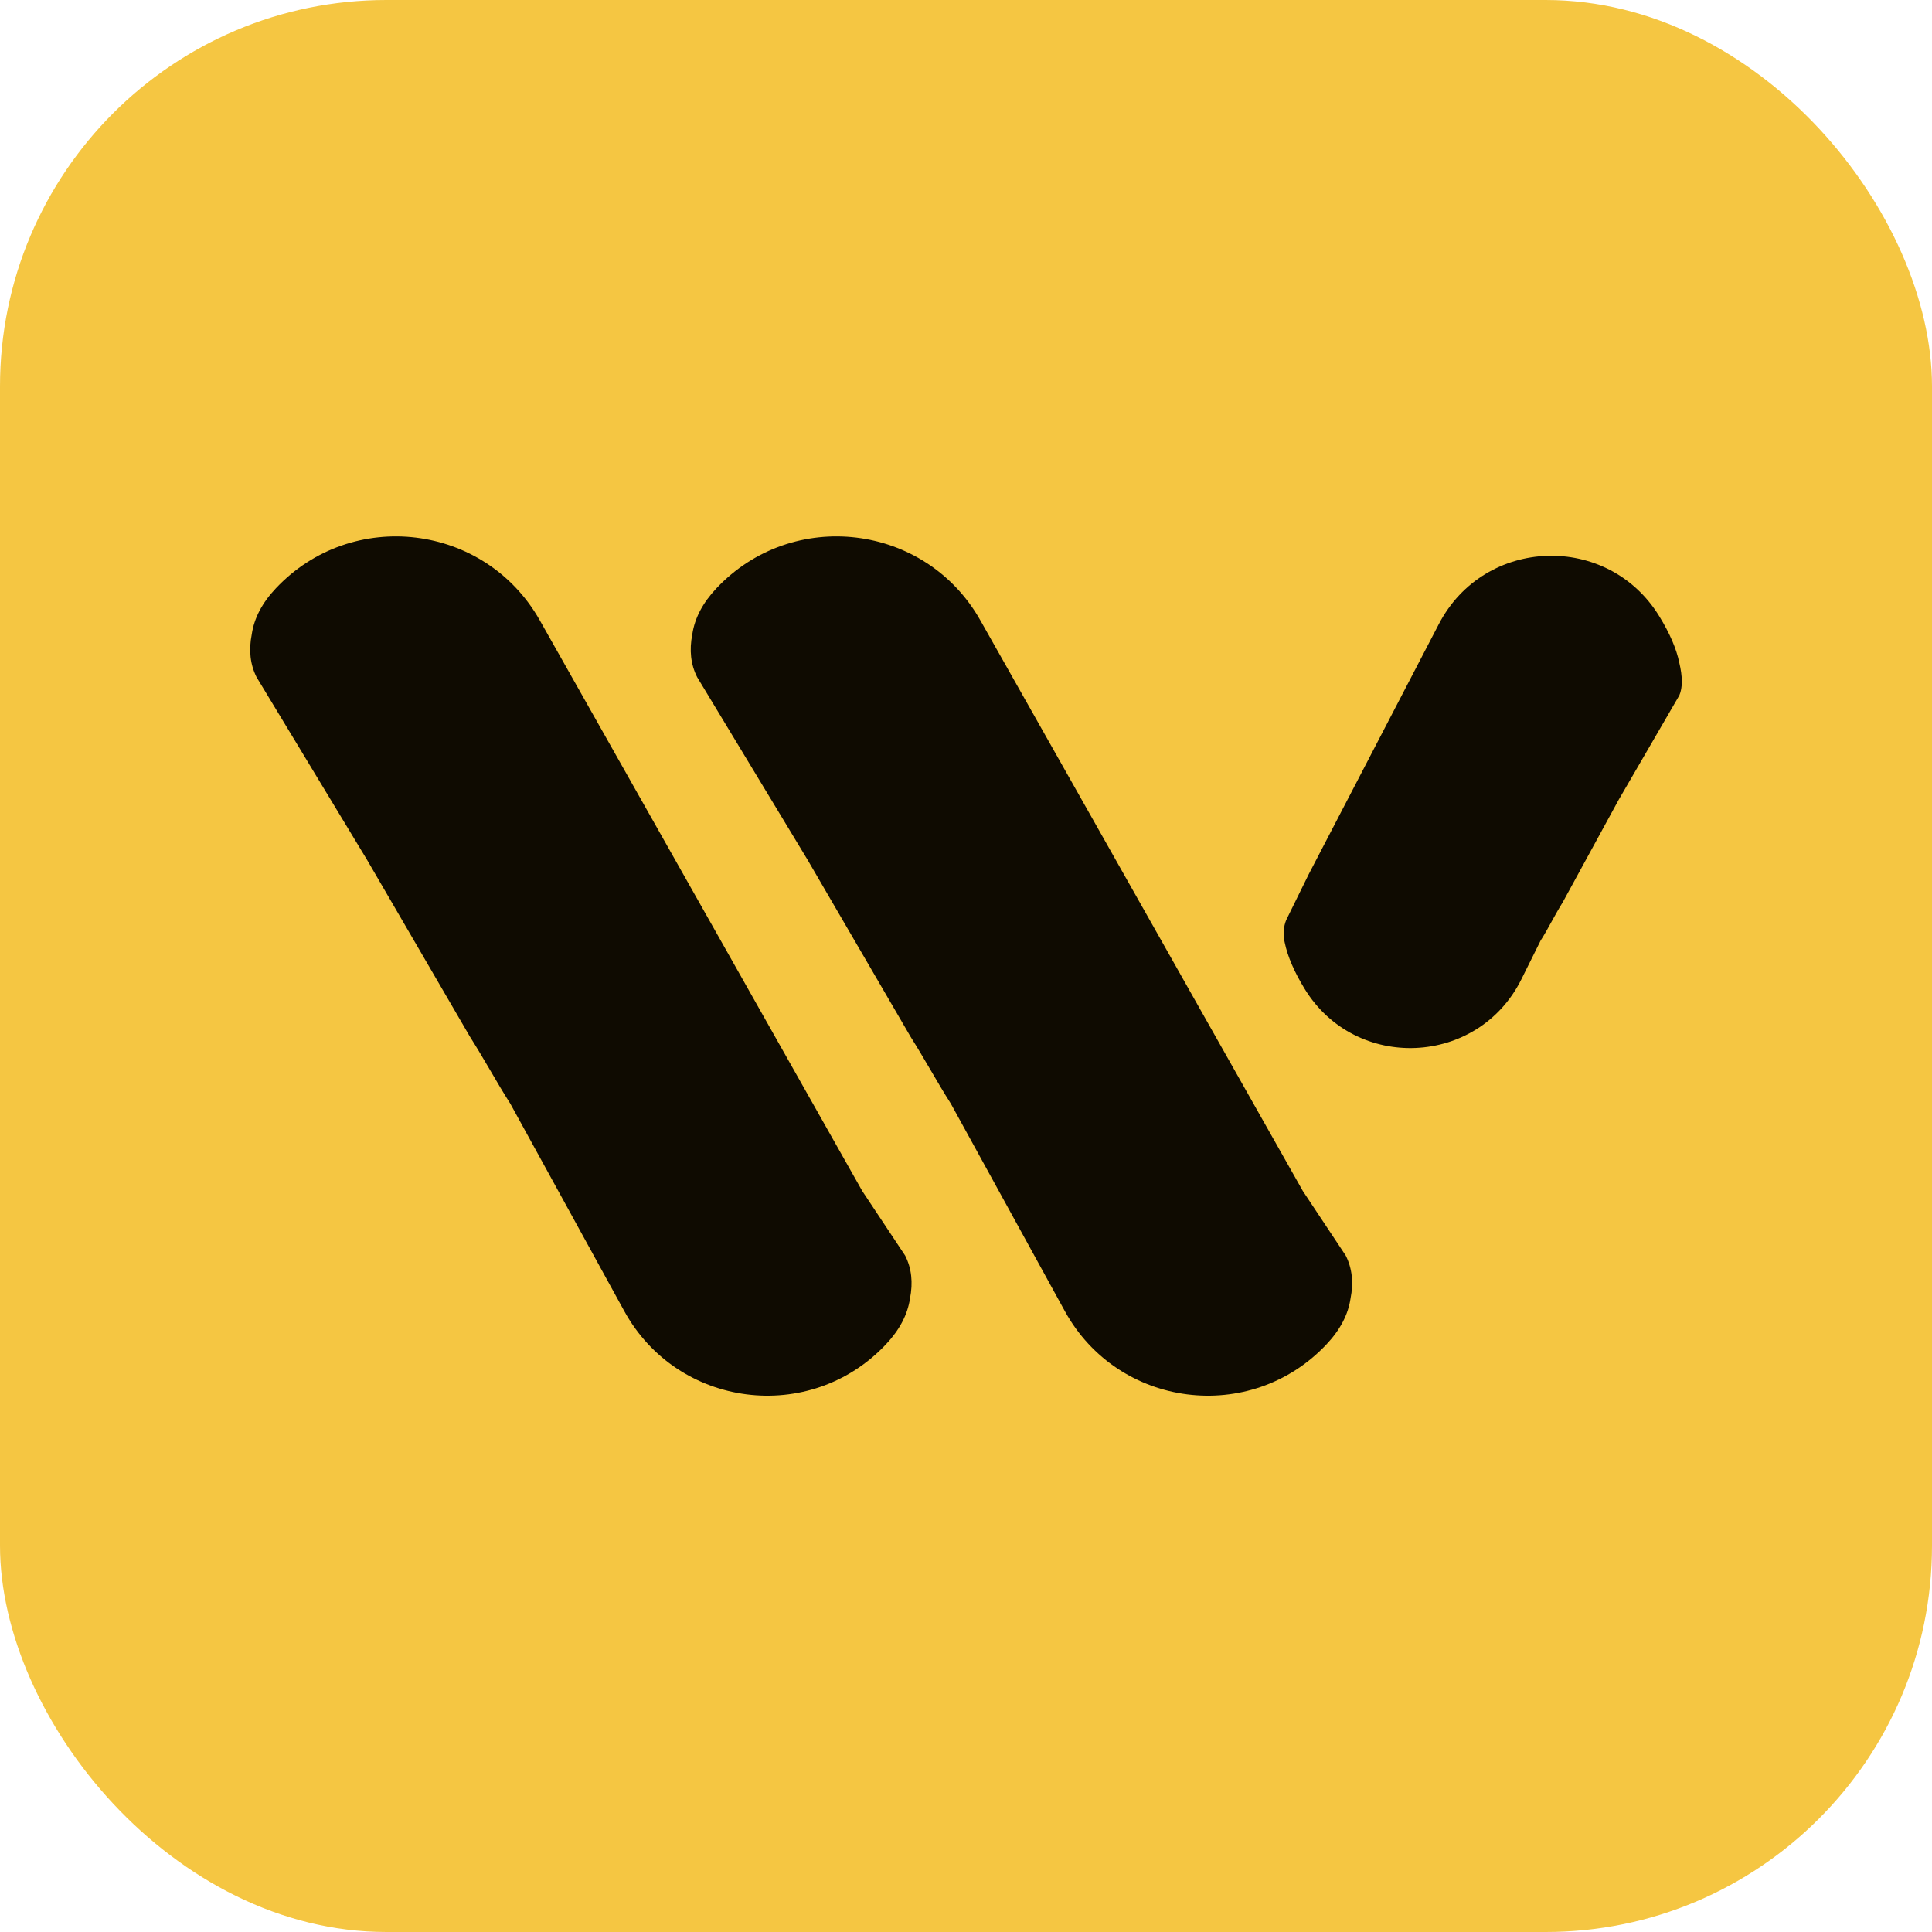 <svg width="40" height="40" viewBox="0 0 40 40" fill="none" xmlns="http://www.w3.org/2000/svg">
<rect width="40" height="40" rx="8" fill="#F5C642"/>
<path d="M10.566 22.851C10.422 22.626 10.283 22.389 10.143 22.149C10.008 21.919 9.872 21.687 9.729 21.462L7.599 17.802L5.311 14.018C5.18 13.757 5.147 13.461 5.213 13.129C5.262 12.798 5.427 12.482 5.71 12.182C7.289 10.504 10.042 10.836 11.176 12.843L17.853 24.66L18.741 25.997C18.873 26.258 18.906 26.554 18.84 26.886C18.791 27.217 18.625 27.533 18.343 27.833C16.772 29.503 14.029 29.155 12.925 27.145L10.566 22.851Z" fill="#0F0B01"/>
<path d="M19.687 22.851C19.543 22.626 19.404 22.389 19.264 22.149C19.129 21.919 18.993 21.687 18.851 21.462L16.72 17.802L14.433 14.018C14.301 13.757 14.268 13.461 14.334 13.129C14.383 12.798 14.549 12.482 14.831 12.182C16.41 10.504 19.164 10.836 20.297 12.843L26.975 24.66L27.863 25.997C27.994 26.258 28.027 26.554 27.961 26.886C27.912 27.217 27.747 27.533 27.464 27.833C25.893 29.503 23.15 29.155 22.046 27.145L19.687 22.851Z" fill="#0F0B01"/>
<path d="M32.128 19.074C32.052 19.212 31.976 19.35 31.896 19.475L31.499 20.274C30.601 22.082 28.063 22.194 27.01 20.471C26.795 20.12 26.658 19.801 26.599 19.515C26.528 19.222 26.646 19.015 26.646 19.015L27.094 18.104L29.79 12.92C30.732 11.108 33.29 11.02 34.355 12.761C34.571 13.113 34.708 13.431 34.767 13.717C34.837 14.01 34.838 14.237 34.769 14.396L33.514 16.557L32.355 18.68C32.276 18.806 32.202 18.941 32.128 19.074Z" fill="#0F0B01"/>
</svg>
